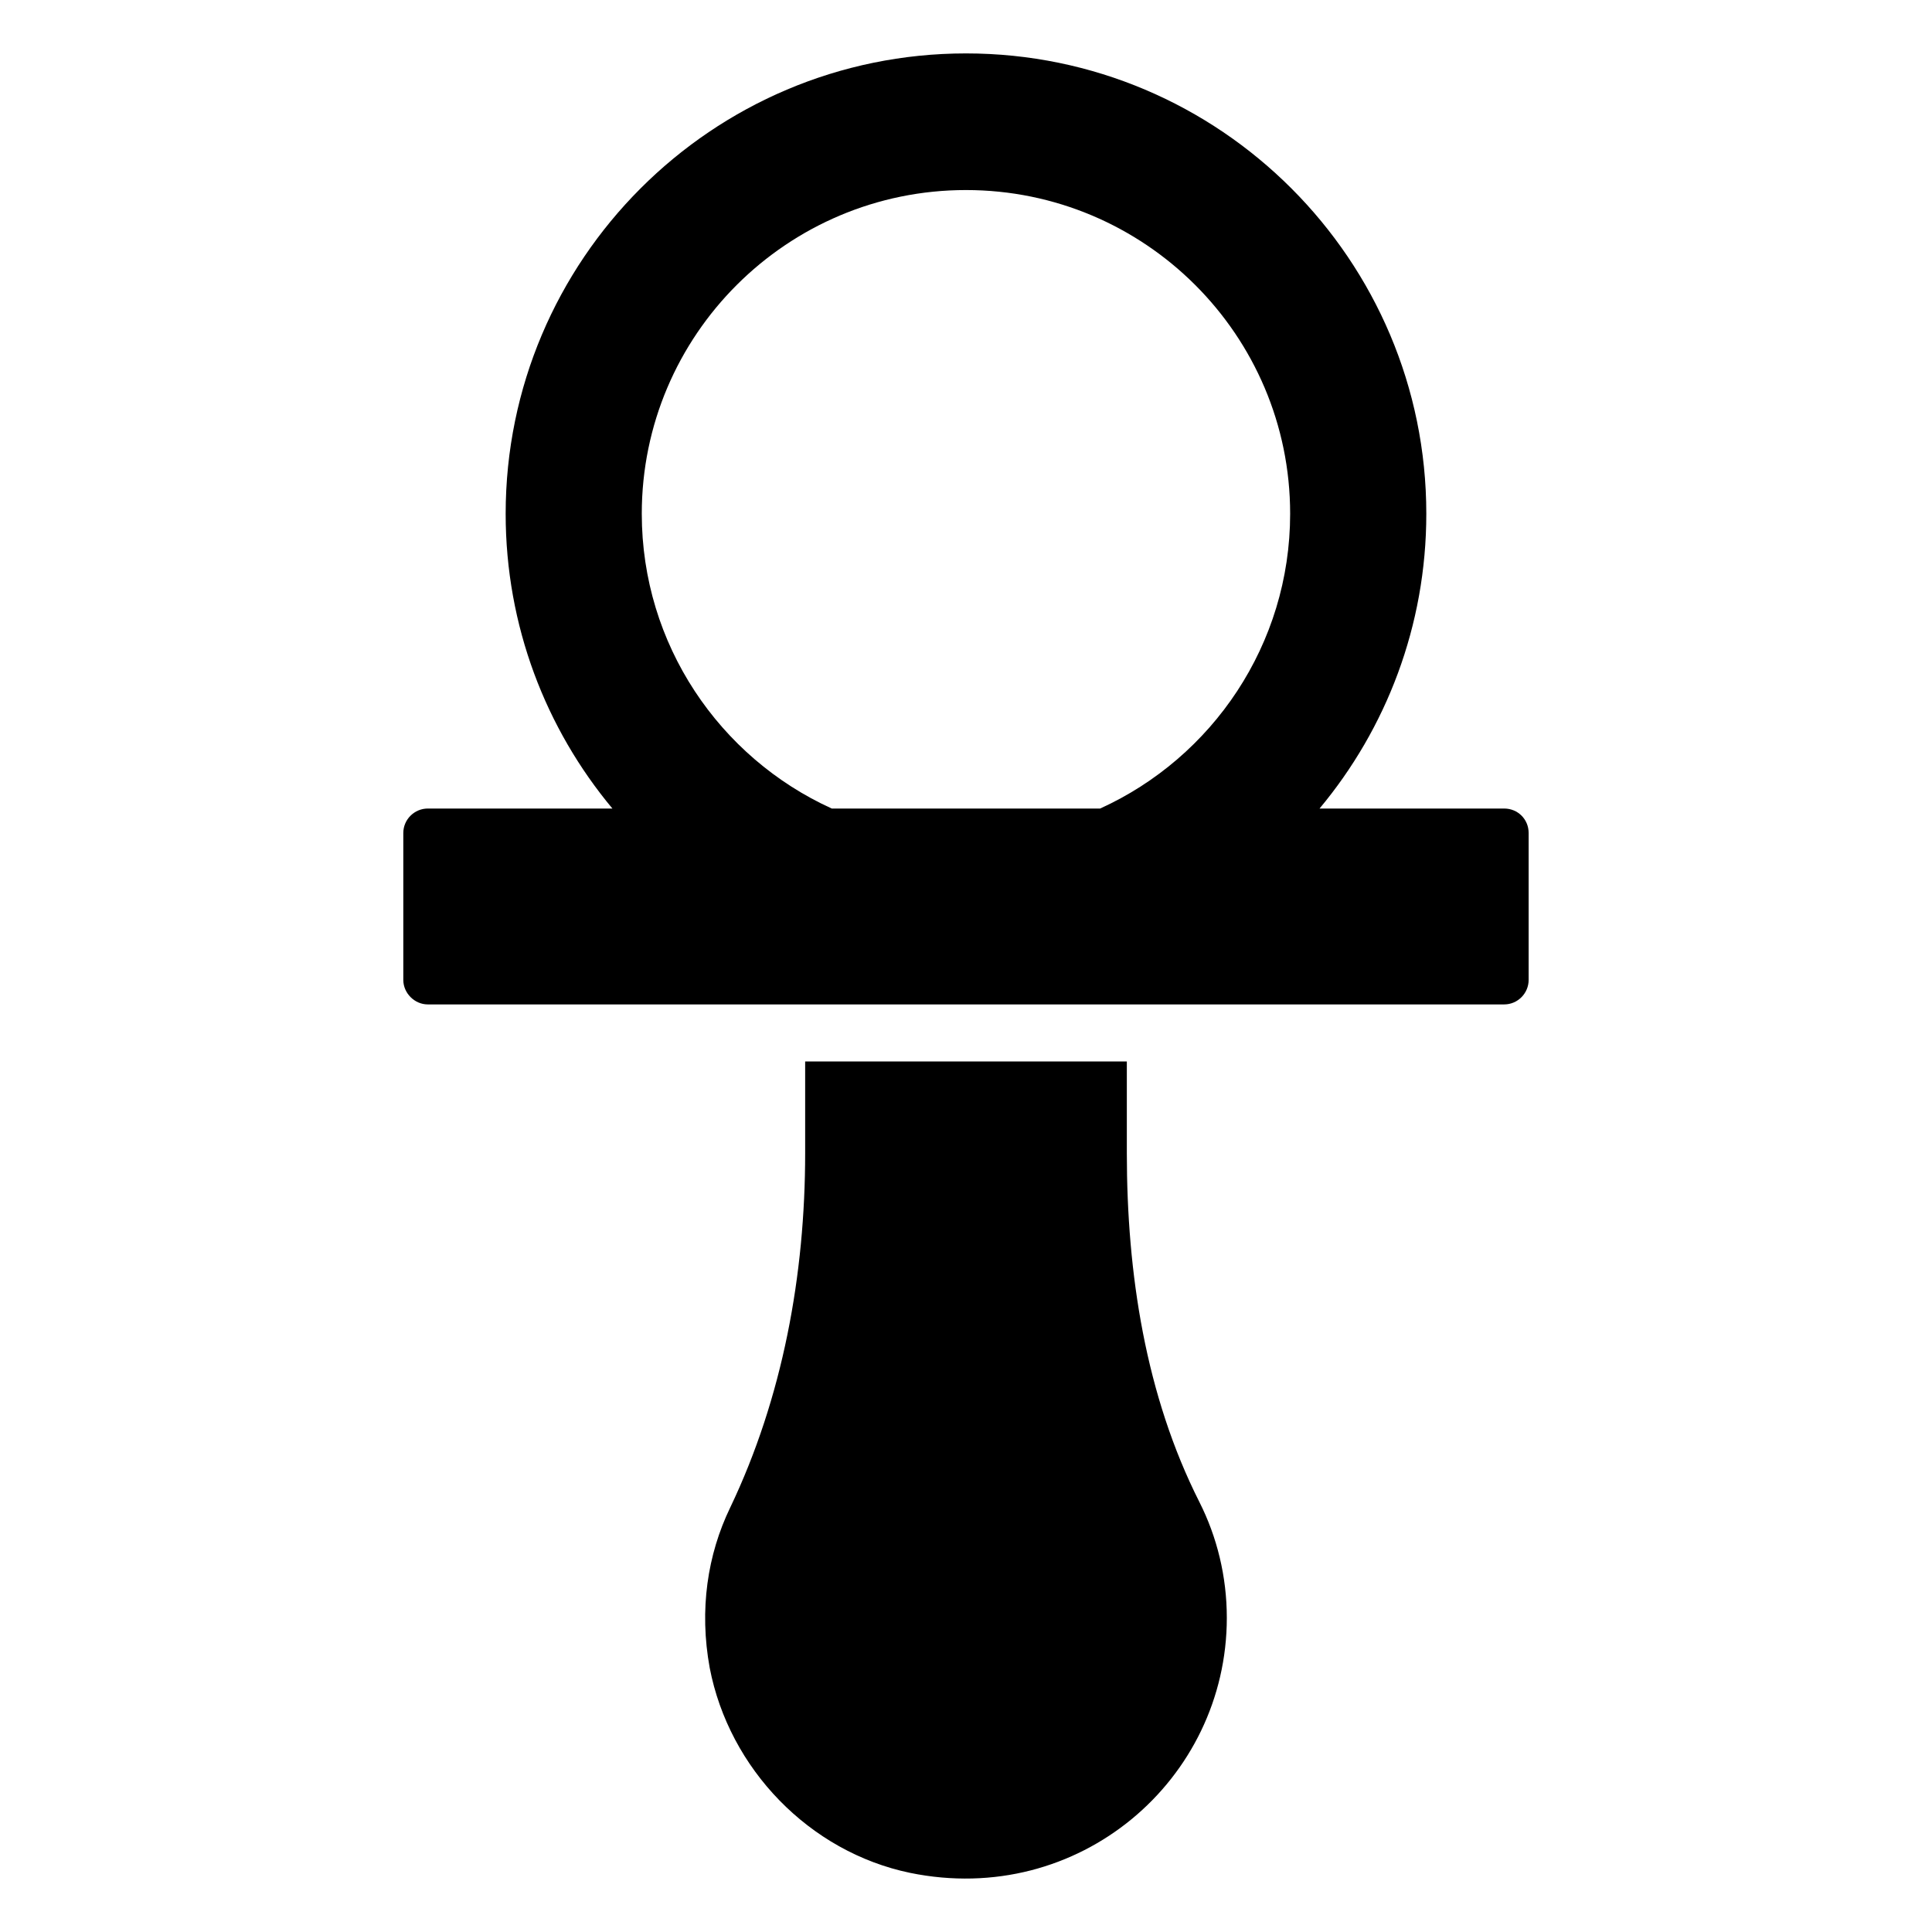 <?xml version="1.0" encoding="UTF-8"?>
<!-- Uploaded to: ICON Repo, www.iconrepo.com, Generator: ICON Repo Mixer Tools -->
<svg fill="#000000" width="800px" height="800px" version="1.1" viewBox="144 144 512 512" xmlns="http://www.w3.org/2000/svg">
 <g>
  <path d="m542.62 358.27h-48.926c17.648-21.152 28.293-48.406 28.293-78.125 0-67.223-54.637-121.99-121.99-121.99s-121.99 54.766-121.99 121.99c0 29.719 10.641 56.973 28.289 78.125h-48.926c-3.504 0-6.488 2.856-6.488 6.488v38.934c0 3.504 2.984 6.488 6.488 6.488h285.25c3.633 0 6.488-2.984 6.488-6.488v-38.934c0.004-3.633-2.852-6.488-6.484-6.488zm-178.19 0c-29.719-13.496-50.352-43.477-50.352-78.125 0-47.367 38.543-85.781 85.914-85.781 47.367 0 85.91 38.414 85.91 85.781 0 34.648-20.637 64.629-50.355 78.125z"/>
  <path d="m469.12 572.72c0 42.926-39.195 76.781-83.934 67.609-26.703-5.543-47.961-27.609-53.102-54.312-2.82-15.418-0.605-30.027 5.441-42.523 13.906-29.121 19.852-61.668 19.852-93.91v-24.285h85.246v24.285c0 31.84 4.938 64.184 19.246 92.5 4.629 9.172 7.25 19.652 7.25 30.637z"/>
 </g>
</svg>